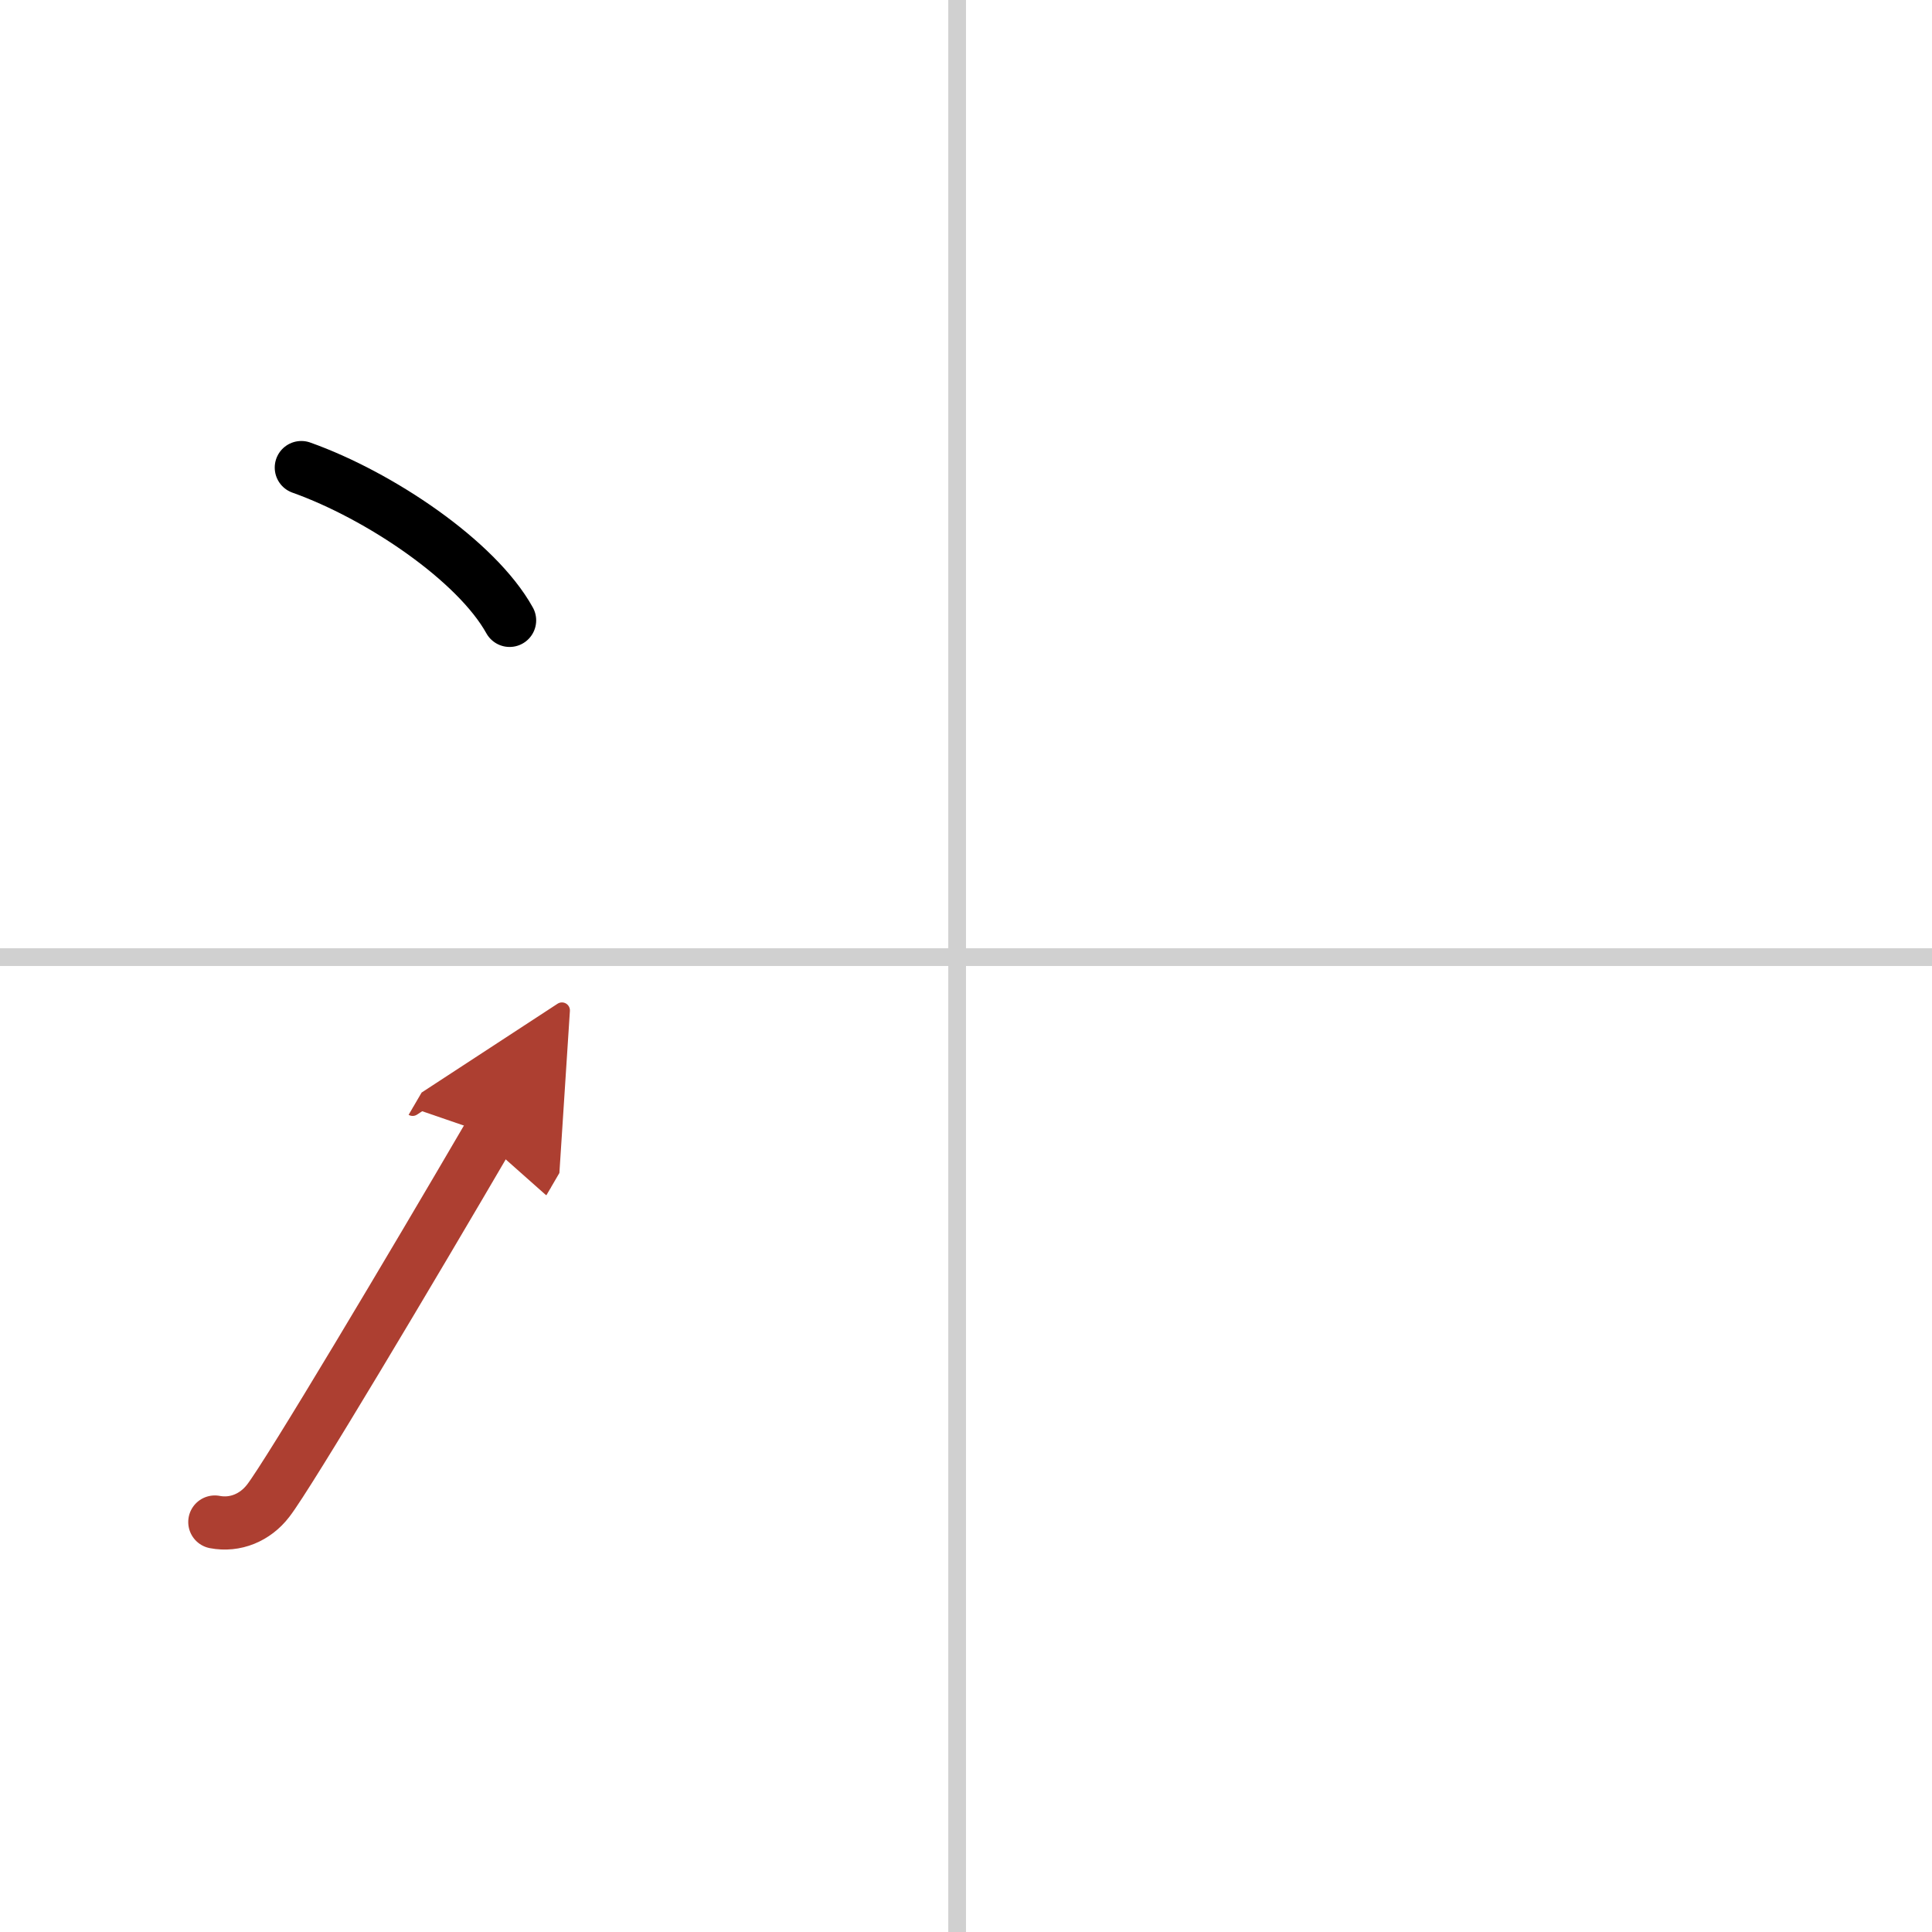 <svg width="400" height="400" viewBox="0 0 109 109" xmlns="http://www.w3.org/2000/svg"><defs><marker id="a" markerWidth="4" orient="auto" refX="1" refY="5" viewBox="0 0 10 10"><polyline points="0 0 10 5 0 10 1 5" fill="#ad3f31" stroke="#ad3f31"/></marker></defs><g fill="none" stroke="#000" stroke-linecap="round" stroke-linejoin="round" stroke-width="3"><rect width="100%" height="100%" fill="#fff" stroke="#fff"/><line x1="54" x2="54" y2="109" stroke="#d0d0d0" stroke-width="1"/><line x2="109" y1="54" y2="54" stroke="#d0d0d0" stroke-width="1"/><path d="m17 26.38c4.41 1.57 9.88 5.25 11.75 8.62"/><path d="m12.12 85.87c1.15 0.22 2.28-0.25 3.01-1.2 1.15-1.48 8.1-13.15 12.49-20.67" marker-end="url(#a)" stroke="#ad3f31"/></g></svg>
